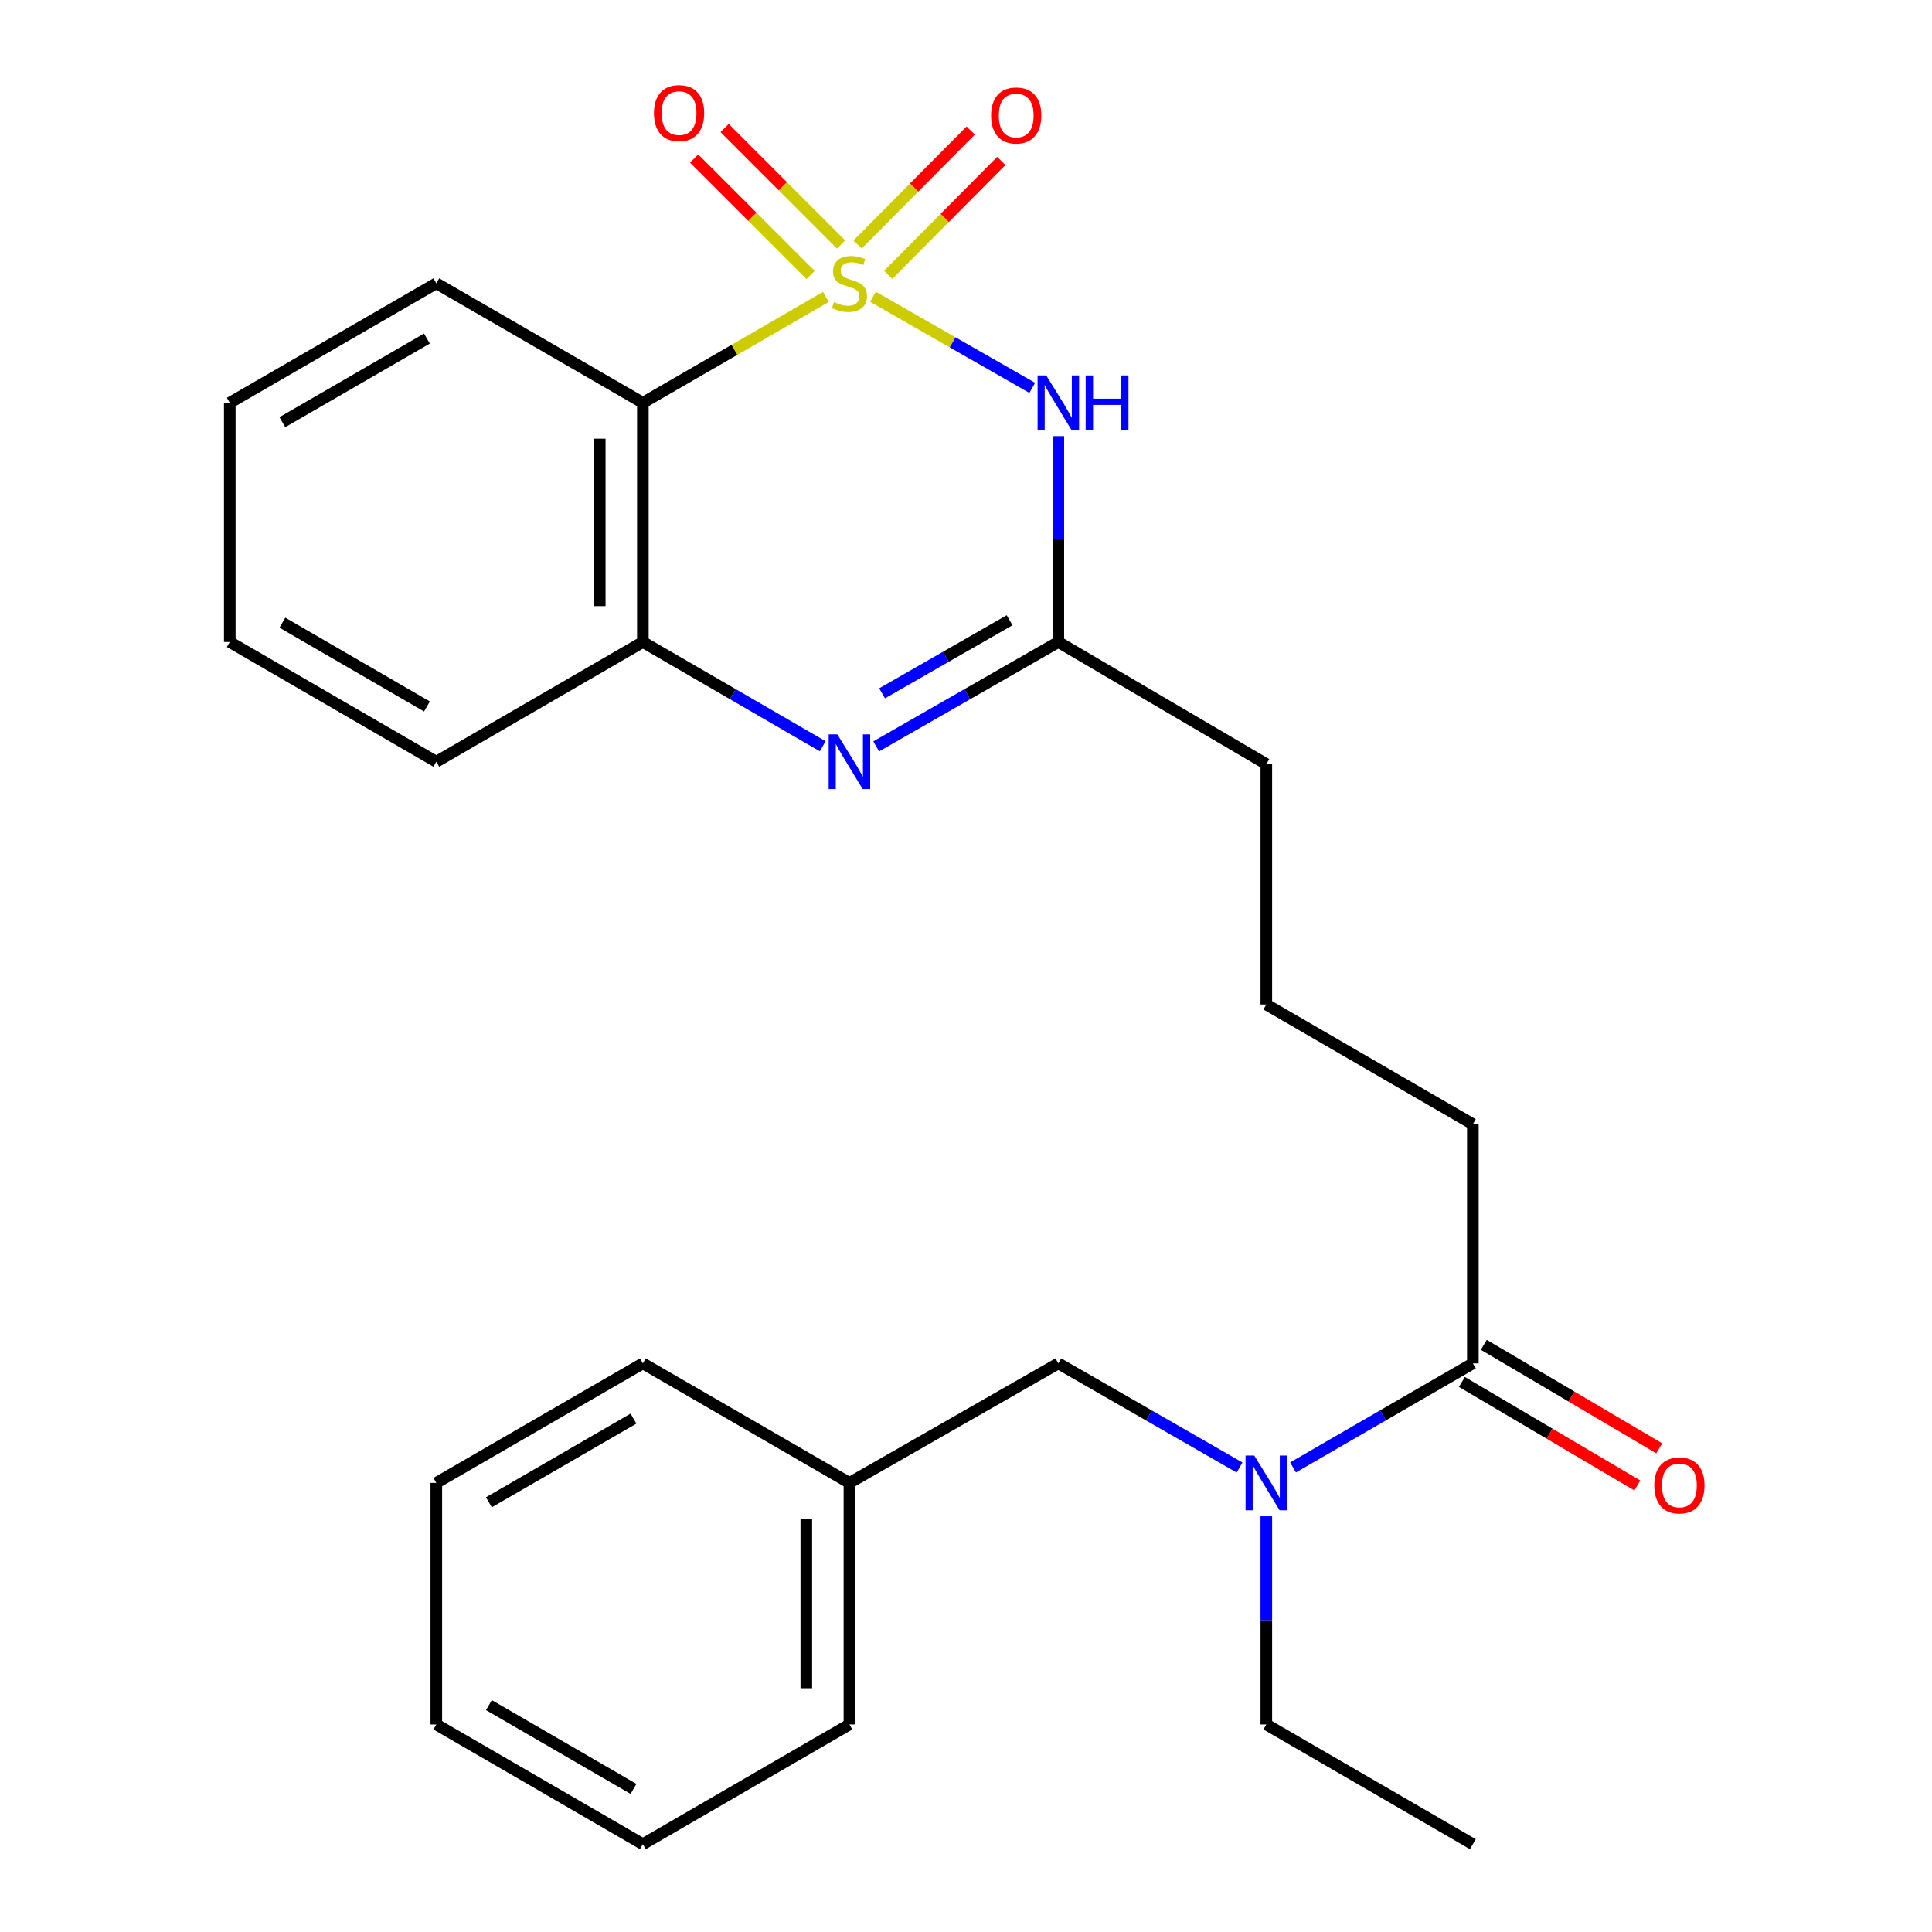 <?xml version='1.0' encoding='iso-8859-1'?>
<svg version='1.1' baseProfile='full'
              xmlns='http://www.w3.org/2000/svg'
                      xmlns:rdkit='http://www.rdkit.org/xml'
                      xmlns:xlink='http://www.w3.org/1999/xlink'
                  xml:space='preserve'
width='1000px' height='1000px' viewBox='0 0 1000 1000'>
<!-- END OF HEADER -->
<rect style='opacity:1.0;fill:#FFFFFF;stroke:none' width='1000' height='1000' x='0' y='0'> </rect>
<path class='bond-0' d='M 451.854,153.619 L 493.072,177.193' style='fill:none;fill-rule:evenodd;stroke:#CCCC00;stroke-width:6px;stroke-linecap:butt;stroke-linejoin:miter;stroke-opacity:1' />
<path class='bond-0' d='M 493.072,177.193 L 534.29,200.767' style='fill:none;fill-rule:evenodd;stroke:#0000FF;stroke-width:6px;stroke-linecap:butt;stroke-linejoin:miter;stroke-opacity:1' />
<path class='bond-1' d='M 427.492,153.683 L 380.117,181.086' style='fill:none;fill-rule:evenodd;stroke:#CCCC00;stroke-width:6px;stroke-linecap:butt;stroke-linejoin:miter;stroke-opacity:1' />
<path class='bond-1' d='M 380.117,181.086 L 332.743,208.49' style='fill:none;fill-rule:evenodd;stroke:#000000;stroke-width:6px;stroke-linecap:butt;stroke-linejoin:miter;stroke-opacity:1' />
<path class='bond-5' d='M 459.72,142.275 L 488.996,112.789' style='fill:none;fill-rule:evenodd;stroke:#CCCC00;stroke-width:6px;stroke-linecap:butt;stroke-linejoin:miter;stroke-opacity:1' />
<path class='bond-5' d='M 488.996,112.789 L 518.273,83.302' style='fill:none;fill-rule:evenodd;stroke:#FF0000;stroke-width:6px;stroke-linecap:butt;stroke-linejoin:miter;stroke-opacity:1' />
<path class='bond-5' d='M 443.886,126.554 L 473.162,97.067' style='fill:none;fill-rule:evenodd;stroke:#CCCC00;stroke-width:6px;stroke-linecap:butt;stroke-linejoin:miter;stroke-opacity:1' />
<path class='bond-5' d='M 473.162,97.067 L 502.438,67.581' style='fill:none;fill-rule:evenodd;stroke:#FF0000;stroke-width:6px;stroke-linecap:butt;stroke-linejoin:miter;stroke-opacity:1' />
<path class='bond-6' d='M 435.352,126.558 L 405.206,96.413' style='fill:none;fill-rule:evenodd;stroke:#CCCC00;stroke-width:6px;stroke-linecap:butt;stroke-linejoin:miter;stroke-opacity:1' />
<path class='bond-6' d='M 405.206,96.413 L 375.061,66.267' style='fill:none;fill-rule:evenodd;stroke:#FF0000;stroke-width:6px;stroke-linecap:butt;stroke-linejoin:miter;stroke-opacity:1' />
<path class='bond-6' d='M 419.574,142.336 L 389.428,112.191' style='fill:none;fill-rule:evenodd;stroke:#CCCC00;stroke-width:6px;stroke-linecap:butt;stroke-linejoin:miter;stroke-opacity:1' />
<path class='bond-6' d='M 389.428,112.191 L 359.283,82.045' style='fill:none;fill-rule:evenodd;stroke:#FF0000;stroke-width:6px;stroke-linecap:butt;stroke-linejoin:miter;stroke-opacity:1' />
<path class='bond-3' d='M 547.793,225.745 L 547.793,279.024' style='fill:none;fill-rule:evenodd;stroke:#0000FF;stroke-width:6px;stroke-linecap:butt;stroke-linejoin:miter;stroke-opacity:1' />
<path class='bond-3' d='M 547.793,279.024 L 547.793,332.303' style='fill:none;fill-rule:evenodd;stroke:#000000;stroke-width:6px;stroke-linecap:butt;stroke-linejoin:miter;stroke-opacity:1' />
<path class='bond-4' d='M 332.743,208.49 L 332.743,332.303' style='fill:none;fill-rule:evenodd;stroke:#000000;stroke-width:6px;stroke-linecap:butt;stroke-linejoin:miter;stroke-opacity:1' />
<path class='bond-4' d='M 310.429,227.062 L 310.429,313.731' style='fill:none;fill-rule:evenodd;stroke:#000000;stroke-width:6px;stroke-linecap:butt;stroke-linejoin:miter;stroke-opacity:1' />
<path class='bond-12' d='M 332.743,208.49 L 225.837,146.645' style='fill:none;fill-rule:evenodd;stroke:#000000;stroke-width:6px;stroke-linecap:butt;stroke-linejoin:miter;stroke-opacity:1' />
<path class='bond-2' d='M 425.831,386.257 L 379.287,359.28' style='fill:none;fill-rule:evenodd;stroke:#0000FF;stroke-width:6px;stroke-linecap:butt;stroke-linejoin:miter;stroke-opacity:1' />
<path class='bond-2' d='M 379.287,359.28 L 332.743,332.303' style='fill:none;fill-rule:evenodd;stroke:#000000;stroke-width:6px;stroke-linecap:butt;stroke-linejoin:miter;stroke-opacity:1' />
<path class='bond-26' d='M 453.516,386.332 L 500.654,359.317' style='fill:none;fill-rule:evenodd;stroke:#0000FF;stroke-width:6px;stroke-linecap:butt;stroke-linejoin:miter;stroke-opacity:1' />
<path class='bond-26' d='M 500.654,359.317 L 547.793,332.303' style='fill:none;fill-rule:evenodd;stroke:#000000;stroke-width:6px;stroke-linecap:butt;stroke-linejoin:miter;stroke-opacity:1' />
<path class='bond-26' d='M 456.563,358.868 L 489.56,339.958' style='fill:none;fill-rule:evenodd;stroke:#0000FF;stroke-width:6px;stroke-linecap:butt;stroke-linejoin:miter;stroke-opacity:1' />
<path class='bond-26' d='M 489.56,339.958 L 522.557,321.048' style='fill:none;fill-rule:evenodd;stroke:#000000;stroke-width:6px;stroke-linecap:butt;stroke-linejoin:miter;stroke-opacity:1' />
<path class='bond-13' d='M 547.793,332.303 L 655.442,395.487' style='fill:none;fill-rule:evenodd;stroke:#000000;stroke-width:6px;stroke-linecap:butt;stroke-linejoin:miter;stroke-opacity:1' />
<path class='bond-15' d='M 332.743,332.303 L 225.837,394.272' style='fill:none;fill-rule:evenodd;stroke:#000000;stroke-width:6px;stroke-linecap:butt;stroke-linejoin:miter;stroke-opacity:1' />
<path class='bond-7' d='M 762.347,705.691 L 762.347,581.889' style='fill:none;fill-rule:evenodd;stroke:#000000;stroke-width:6px;stroke-linecap:butt;stroke-linejoin:miter;stroke-opacity:1' />
<path class='bond-8' d='M 762.347,705.691 L 715.808,732.614' style='fill:none;fill-rule:evenodd;stroke:#000000;stroke-width:6px;stroke-linecap:butt;stroke-linejoin:miter;stroke-opacity:1' />
<path class='bond-8' d='M 715.808,732.614 L 669.269,759.536' style='fill:none;fill-rule:evenodd;stroke:#0000FF;stroke-width:6px;stroke-linecap:butt;stroke-linejoin:miter;stroke-opacity:1' />
<path class='bond-10' d='M 756.678,715.3 L 802.079,742.085' style='fill:none;fill-rule:evenodd;stroke:#000000;stroke-width:6px;stroke-linecap:butt;stroke-linejoin:miter;stroke-opacity:1' />
<path class='bond-10' d='M 802.079,742.085 L 847.48,768.871' style='fill:none;fill-rule:evenodd;stroke:#FF0000;stroke-width:6px;stroke-linecap:butt;stroke-linejoin:miter;stroke-opacity:1' />
<path class='bond-10' d='M 768.016,696.082 L 813.417,722.868' style='fill:none;fill-rule:evenodd;stroke:#000000;stroke-width:6px;stroke-linecap:butt;stroke-linejoin:miter;stroke-opacity:1' />
<path class='bond-10' d='M 813.417,722.868 L 858.818,749.653' style='fill:none;fill-rule:evenodd;stroke:#FF0000;stroke-width:6px;stroke-linecap:butt;stroke-linejoin:miter;stroke-opacity:1' />
<path class='bond-9' d='M 641.598,759.582 L 594.695,732.637' style='fill:none;fill-rule:evenodd;stroke:#0000FF;stroke-width:6px;stroke-linecap:butt;stroke-linejoin:miter;stroke-opacity:1' />
<path class='bond-9' d='M 594.695,732.637 L 547.793,705.691' style='fill:none;fill-rule:evenodd;stroke:#000000;stroke-width:6px;stroke-linecap:butt;stroke-linejoin:miter;stroke-opacity:1' />
<path class='bond-16' d='M 655.442,784.822 L 655.442,838.699' style='fill:none;fill-rule:evenodd;stroke:#0000FF;stroke-width:6px;stroke-linecap:butt;stroke-linejoin:miter;stroke-opacity:1' />
<path class='bond-16' d='M 655.442,838.699 L 655.442,892.577' style='fill:none;fill-rule:evenodd;stroke:#000000;stroke-width:6px;stroke-linecap:butt;stroke-linejoin:miter;stroke-opacity:1' />
<path class='bond-11' d='M 547.793,705.691 L 439.66,767.536' style='fill:none;fill-rule:evenodd;stroke:#000000;stroke-width:6px;stroke-linecap:butt;stroke-linejoin:miter;stroke-opacity:1' />
<path class='bond-18' d='M 439.66,767.536 L 439.66,892.577' style='fill:none;fill-rule:evenodd;stroke:#000000;stroke-width:6px;stroke-linecap:butt;stroke-linejoin:miter;stroke-opacity:1' />
<path class='bond-18' d='M 417.347,786.292 L 417.347,873.82' style='fill:none;fill-rule:evenodd;stroke:#000000;stroke-width:6px;stroke-linecap:butt;stroke-linejoin:miter;stroke-opacity:1' />
<path class='bond-19' d='M 439.66,767.536 L 332.743,705.691' style='fill:none;fill-rule:evenodd;stroke:#000000;stroke-width:6px;stroke-linecap:butt;stroke-linejoin:miter;stroke-opacity:1' />
<path class='bond-21' d='M 225.837,146.645 L 118.932,208.49' style='fill:none;fill-rule:evenodd;stroke:#000000;stroke-width:6px;stroke-linecap:butt;stroke-linejoin:miter;stroke-opacity:1' />
<path class='bond-21' d='M 220.975,175.236 L 146.141,218.527' style='fill:none;fill-rule:evenodd;stroke:#000000;stroke-width:6px;stroke-linecap:butt;stroke-linejoin:miter;stroke-opacity:1' />
<path class='bond-17' d='M 655.442,395.487 L 655.442,519.921' style='fill:none;fill-rule:evenodd;stroke:#000000;stroke-width:6px;stroke-linecap:butt;stroke-linejoin:miter;stroke-opacity:1' />
<path class='bond-14' d='M 762.347,581.889 L 655.442,519.921' style='fill:none;fill-rule:evenodd;stroke:#000000;stroke-width:6px;stroke-linecap:butt;stroke-linejoin:miter;stroke-opacity:1' />
<path class='bond-27' d='M 225.837,394.272 L 118.932,332.303' style='fill:none;fill-rule:evenodd;stroke:#000000;stroke-width:6px;stroke-linecap:butt;stroke-linejoin:miter;stroke-opacity:1' />
<path class='bond-27' d='M 220.992,365.672 L 146.158,322.294' style='fill:none;fill-rule:evenodd;stroke:#000000;stroke-width:6px;stroke-linecap:butt;stroke-linejoin:miter;stroke-opacity:1' />
<path class='bond-20' d='M 655.442,892.577 L 762.347,954.545' style='fill:none;fill-rule:evenodd;stroke:#000000;stroke-width:6px;stroke-linecap:butt;stroke-linejoin:miter;stroke-opacity:1' />
<path class='bond-23' d='M 439.66,892.577 L 332.743,954.545' style='fill:none;fill-rule:evenodd;stroke:#000000;stroke-width:6px;stroke-linecap:butt;stroke-linejoin:miter;stroke-opacity:1' />
<path class='bond-24' d='M 332.743,705.691 L 225.837,767.536' style='fill:none;fill-rule:evenodd;stroke:#000000;stroke-width:6px;stroke-linecap:butt;stroke-linejoin:miter;stroke-opacity:1' />
<path class='bond-24' d='M 327.88,734.282 L 253.046,777.573' style='fill:none;fill-rule:evenodd;stroke:#000000;stroke-width:6px;stroke-linecap:butt;stroke-linejoin:miter;stroke-opacity:1' />
<path class='bond-22' d='M 118.932,208.49 L 118.932,332.303' style='fill:none;fill-rule:evenodd;stroke:#000000;stroke-width:6px;stroke-linecap:butt;stroke-linejoin:miter;stroke-opacity:1' />
<path class='bond-28' d='M 332.743,954.545 L 225.837,892.577' style='fill:none;fill-rule:evenodd;stroke:#000000;stroke-width:6px;stroke-linecap:butt;stroke-linejoin:miter;stroke-opacity:1' />
<path class='bond-28' d='M 327.897,925.946 L 253.063,882.567' style='fill:none;fill-rule:evenodd;stroke:#000000;stroke-width:6px;stroke-linecap:butt;stroke-linejoin:miter;stroke-opacity:1' />
<path class='bond-25' d='M 225.837,767.536 L 225.837,892.577' style='fill:none;fill-rule:evenodd;stroke:#000000;stroke-width:6px;stroke-linecap:butt;stroke-linejoin:miter;stroke-opacity:1' />
<path  class='atom-0' d='M 431.66 156.365
Q 431.98 156.485, 433.3 157.045
Q 434.62 157.605, 436.06 157.965
Q 437.54 158.285, 438.98 158.285
Q 441.66 158.285, 443.22 157.005
Q 444.78 155.685, 444.78 153.405
Q 444.78 151.845, 443.98 150.885
Q 443.22 149.925, 442.02 149.405
Q 440.82 148.885, 438.82 148.285
Q 436.3 147.525, 434.78 146.805
Q 433.3 146.085, 432.22 144.565
Q 431.18 143.045, 431.18 140.485
Q 431.18 136.925, 433.58 134.725
Q 436.02 132.525, 440.82 132.525
Q 444.1 132.525, 447.82 134.085
L 446.9 137.165
Q 443.5 135.765, 440.94 135.765
Q 438.18 135.765, 436.66 136.925
Q 435.14 138.045, 435.18 140.005
Q 435.18 141.525, 435.94 142.445
Q 436.74 143.365, 437.86 143.885
Q 439.02 144.405, 440.94 145.005
Q 443.5 145.805, 445.02 146.605
Q 446.54 147.405, 447.62 149.045
Q 448.74 150.645, 448.74 153.405
Q 448.74 157.325, 446.1 159.445
Q 443.5 161.525, 439.14 161.525
Q 436.62 161.525, 434.7 160.965
Q 432.82 160.445, 430.58 159.525
L 431.66 156.365
' fill='#CCCC00'/>
<path  class='atom-1' d='M 541.533 194.33
L 550.813 209.33
Q 551.733 210.81, 553.213 213.49
Q 554.693 216.17, 554.773 216.33
L 554.773 194.33
L 558.533 194.33
L 558.533 222.65
L 554.653 222.65
L 544.693 206.25
Q 543.533 204.33, 542.293 202.13
Q 541.093 199.93, 540.733 199.25
L 540.733 222.65
L 537.053 222.65
L 537.053 194.33
L 541.533 194.33
' fill='#0000FF'/>
<path  class='atom-1' d='M 561.933 194.33
L 565.773 194.33
L 565.773 206.37
L 580.253 206.37
L 580.253 194.33
L 584.093 194.33
L 584.093 222.65
L 580.253 222.65
L 580.253 209.57
L 565.773 209.57
L 565.773 222.65
L 561.933 222.65
L 561.933 194.33
' fill='#0000FF'/>
<path  class='atom-3' d='M 433.4 380.112
L 442.68 395.112
Q 443.6 396.592, 445.08 399.272
Q 446.56 401.952, 446.64 402.112
L 446.64 380.112
L 450.4 380.112
L 450.4 408.432
L 446.52 408.432
L 436.56 392.032
Q 435.4 390.112, 434.16 387.912
Q 432.96 385.712, 432.6 385.032
L 432.6 408.432
L 428.92 408.432
L 428.92 380.112
L 433.4 380.112
' fill='#0000FF'/>
<path  class='atom-6' d='M 512.988 59.777
Q 512.988 52.977, 516.348 49.177
Q 519.708 45.377, 525.988 45.377
Q 532.268 45.377, 535.628 49.177
Q 538.988 52.977, 538.988 59.777
Q 538.988 66.657, 535.588 70.577
Q 532.188 74.457, 525.988 74.457
Q 519.748 74.457, 516.348 70.577
Q 512.988 66.697, 512.988 59.777
M 525.988 71.257
Q 530.308 71.257, 532.628 68.377
Q 534.988 65.457, 534.988 59.777
Q 534.988 54.217, 532.628 51.417
Q 530.308 48.577, 525.988 48.577
Q 521.668 48.577, 519.308 51.377
Q 516.988 54.177, 516.988 59.777
Q 516.988 65.497, 519.308 68.377
Q 521.668 71.257, 525.988 71.257
' fill='#FF0000'/>
<path  class='atom-7' d='M 338.486 58.55
Q 338.486 51.75, 341.846 47.95
Q 345.206 44.15, 351.486 44.15
Q 357.766 44.15, 361.126 47.95
Q 364.486 51.75, 364.486 58.55
Q 364.486 65.43, 361.086 69.35
Q 357.686 73.23, 351.486 73.23
Q 345.246 73.23, 341.846 69.35
Q 338.486 65.47, 338.486 58.55
M 351.486 70.03
Q 355.806 70.03, 358.126 67.15
Q 360.486 64.23, 360.486 58.55
Q 360.486 52.99, 358.126 50.19
Q 355.806 47.35, 351.486 47.35
Q 347.166 47.35, 344.806 50.15
Q 342.486 52.95, 342.486 58.55
Q 342.486 64.27, 344.806 67.15
Q 347.166 70.03, 351.486 70.03
' fill='#FF0000'/>
<path  class='atom-9' d='M 649.182 753.376
L 658.462 768.376
Q 659.382 769.856, 660.862 772.536
Q 662.342 775.216, 662.422 775.376
L 662.422 753.376
L 666.182 753.376
L 666.182 781.696
L 662.302 781.696
L 652.342 765.296
Q 651.182 763.376, 649.942 761.176
Q 648.742 758.976, 648.382 758.296
L 648.382 781.696
L 644.702 781.696
L 644.702 753.376
L 649.182 753.376
' fill='#0000FF'/>
<path  class='atom-11' d='M 856.252 768.843
Q 856.252 762.043, 859.612 758.243
Q 862.972 754.443, 869.252 754.443
Q 875.532 754.443, 878.892 758.243
Q 882.252 762.043, 882.252 768.843
Q 882.252 775.723, 878.852 779.643
Q 875.452 783.523, 869.252 783.523
Q 863.012 783.523, 859.612 779.643
Q 856.252 775.763, 856.252 768.843
M 869.252 780.323
Q 873.572 780.323, 875.892 777.443
Q 878.252 774.523, 878.252 768.843
Q 878.252 763.283, 875.892 760.483
Q 873.572 757.643, 869.252 757.643
Q 864.932 757.643, 862.572 760.443
Q 860.252 763.243, 860.252 768.843
Q 860.252 774.563, 862.572 777.443
Q 864.932 780.323, 869.252 780.323
' fill='#FF0000'/>
</svg>
